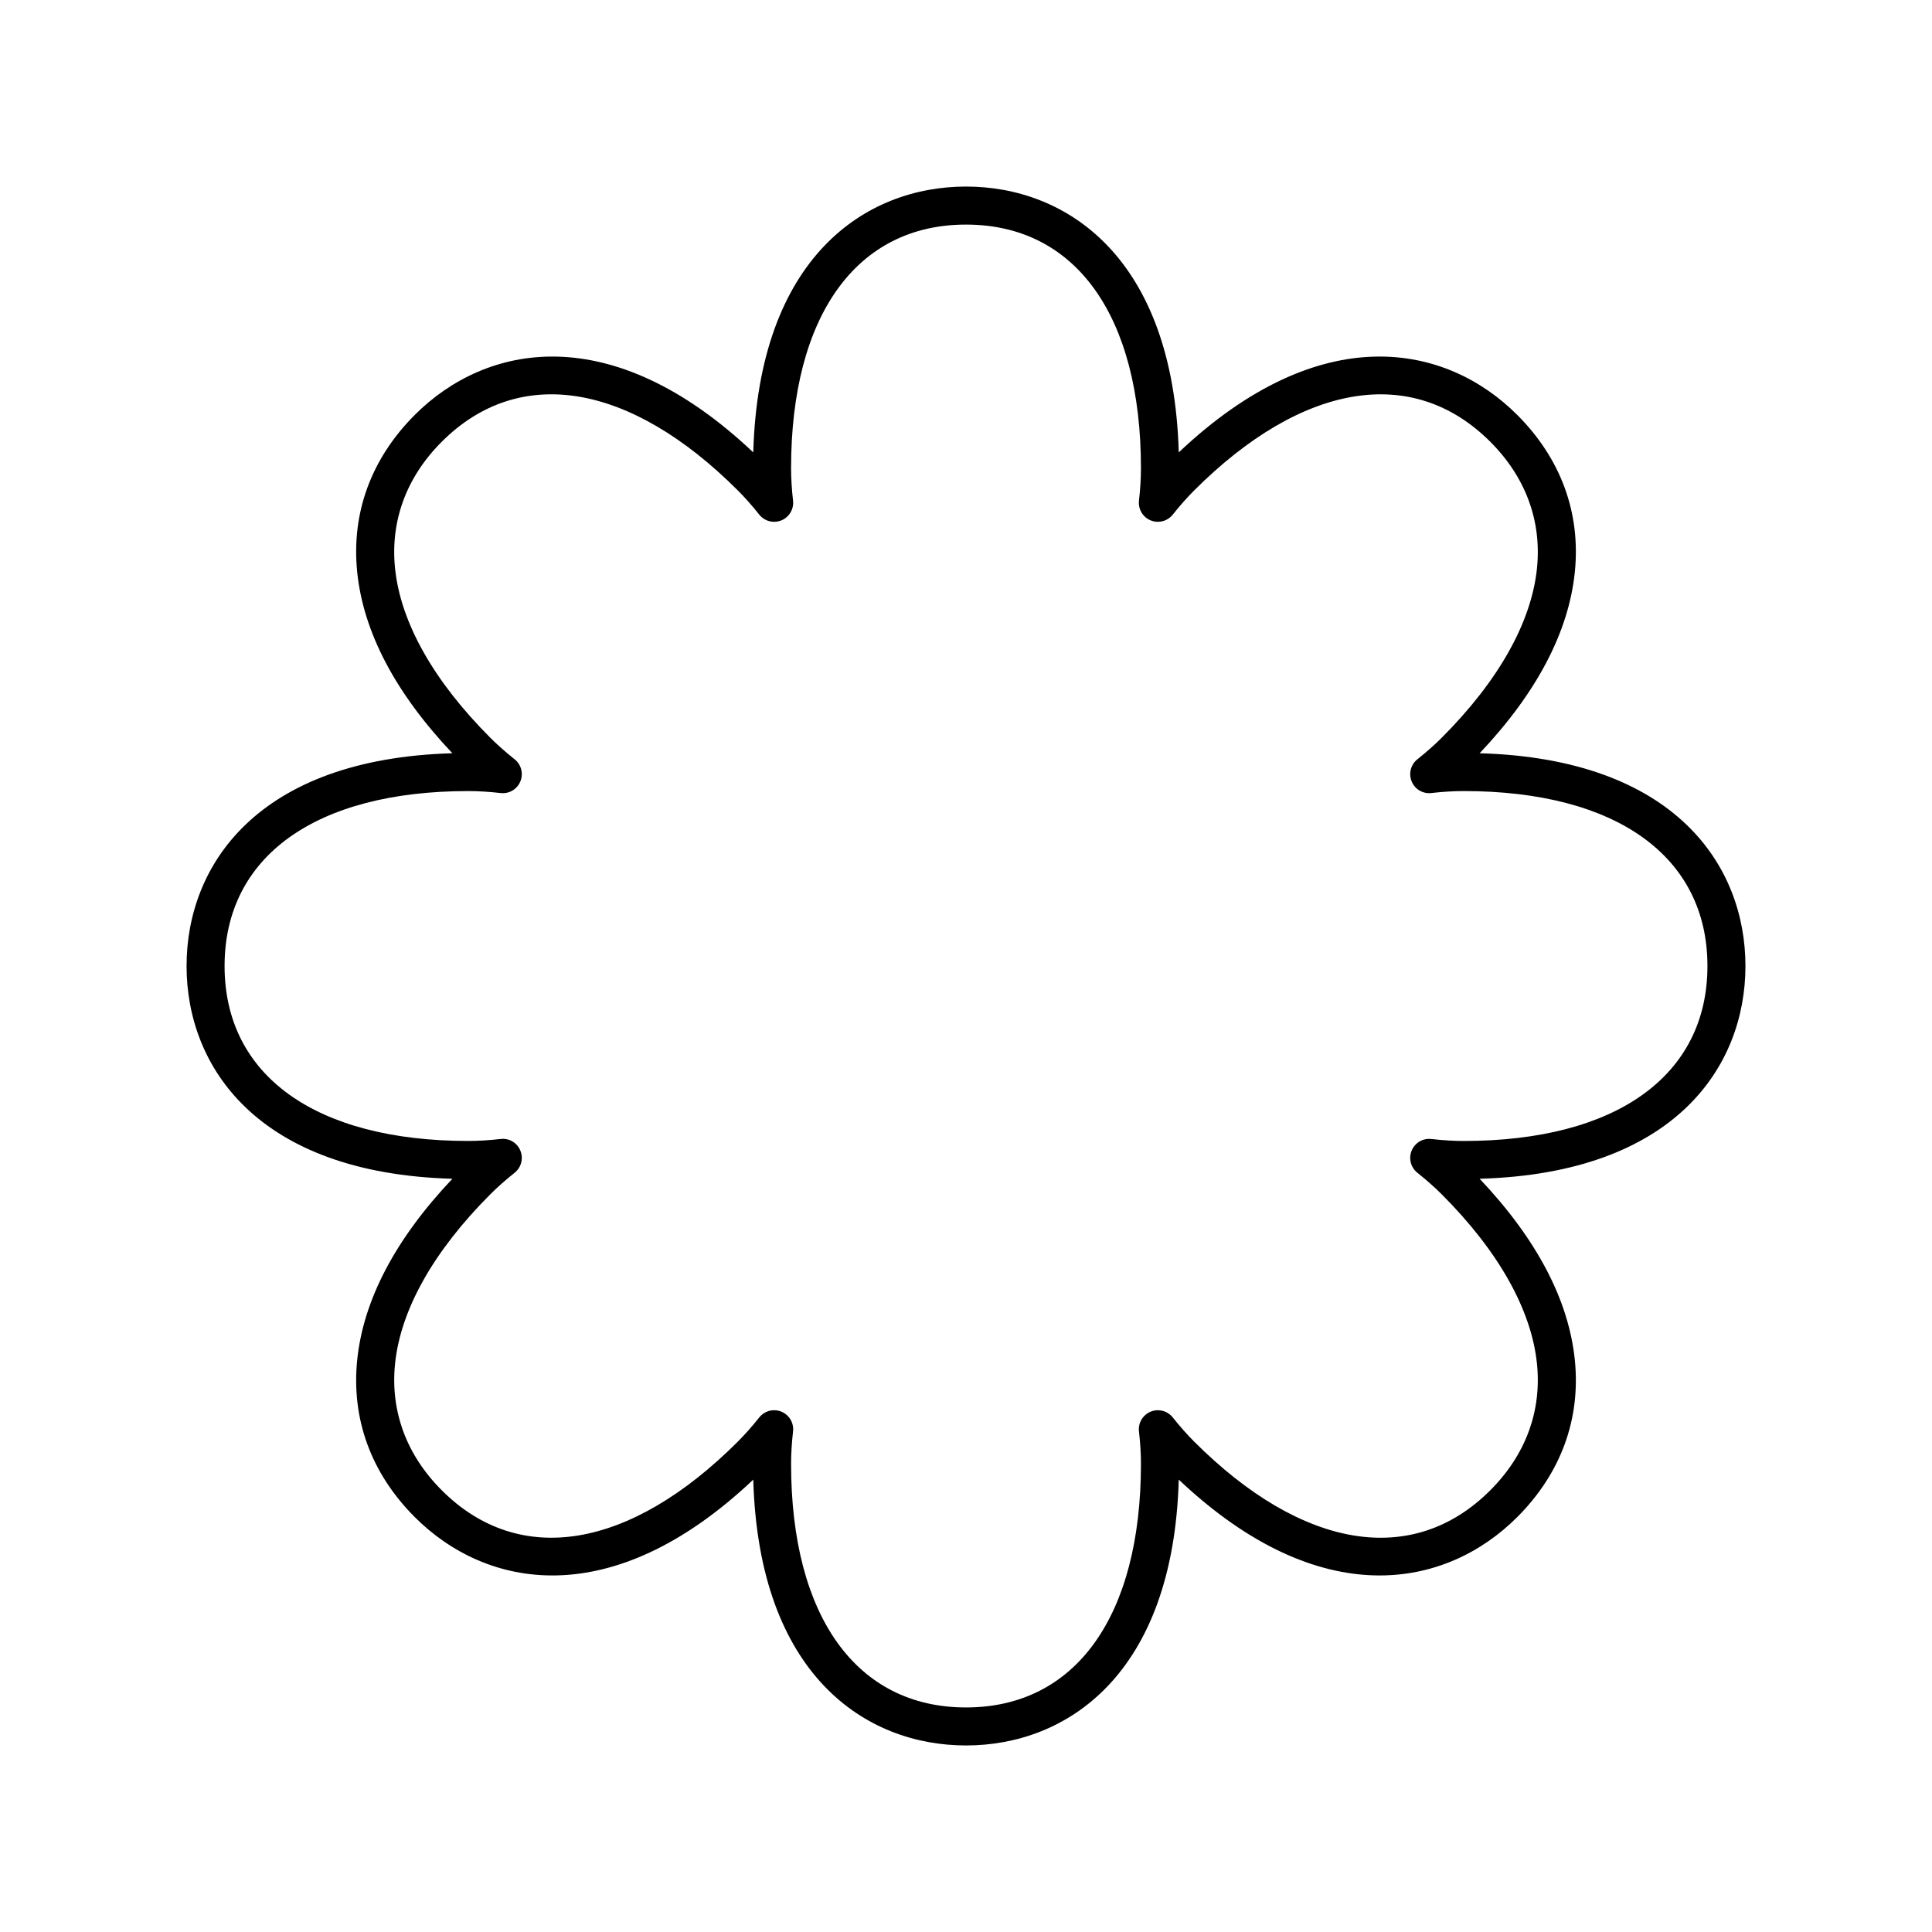 <?xml version="1.0" encoding="UTF-8"?>
<!-- Uploaded to: ICON Repo, www.iconrepo.com, Generator: ICON Repo Mixer Tools -->
<svg fill="#000000" width="800px" height="800px" version="1.1" viewBox="144 144 512 512" xmlns="http://www.w3.org/2000/svg">
 <path d="m536.12 343.62c15.129-15.992 23.609-32.137 25.227-48.035 1.586-15.66-3.699-30.062-15.281-41.645-18.789-18.793-52.004-25.676-89.684 9.949-1.457-51.84-29.809-70.449-56.379-70.449-26.574 0-54.922 18.609-56.379 70.449-37.684-35.617-70.891-28.746-89.684-9.949-11.582 11.582-16.867 25.984-15.281 41.645 1.613 15.898 10.098 32.047 25.227 48.035-51.832 1.461-70.445 29.809-70.445 56.383s18.613 54.922 70.445 56.383c-15.129 15.992-23.609 32.137-25.227 48.035-1.586 15.66 3.699 30.062 15.281 41.645 18.785 18.789 52.004 25.672 89.684-9.949 1.457 51.836 29.805 70.445 56.379 70.445s54.922-18.609 56.379-70.449c37.684 35.621 70.891 28.742 89.684 9.949 11.582-11.582 16.867-25.984 15.281-41.645-1.613-15.898-10.098-32.047-25.227-48.035 51.832-1.457 70.441-29.809 70.441-56.379 0-26.574-18.609-54.922-70.441-56.383zm-4.234 102.75c-2.621 0-5.5-0.176-8.562-0.523-2.262-0.258-4.359 1.008-5.219 3.078-0.859 2.078-0.242 4.469 1.516 5.871 2.41 1.922 4.57 3.836 6.422 5.684 15.078 15.082 23.824 30.629 25.273 44.961 1.27 12.547-3.012 24.133-12.379 33.504-20.52 20.52-49.855 15.711-78.461-12.895-1.855-1.852-3.769-4.012-5.688-6.422-1.406-1.762-3.809-2.375-5.871-1.516-2.07 0.859-3.332 2.988-3.078 5.219 0.344 3.066 0.523 5.949 0.523 8.566 0 40.445-17.332 64.594-46.359 64.594s-46.359-24.148-46.359-64.598c0-2.613 0.176-5.5 0.523-8.566 0.25-2.231-1.008-4.359-3.078-5.219-0.625-0.258-1.277-0.383-1.93-0.383-1.5 0-2.961 0.672-3.941 1.898-1.918 2.41-3.832 4.57-5.688 6.422-28.605 28.609-57.938 33.414-78.461 12.895-9.367-9.371-13.648-20.953-12.379-33.504 1.453-14.332 10.195-29.875 25.277-44.961 1.844-1.848 4.004-3.762 6.414-5.684 1.758-1.398 2.375-3.793 1.516-5.871-0.859-2.07-2.938-3.344-5.219-3.078-3.059 0.348-5.938 0.523-8.562 0.523-40.453 0.004-64.602-17.332-64.602-46.359 0-29.031 24.148-46.363 64.602-46.363 2.621 0 5.5 0.176 8.562 0.523 2.258 0.262 4.359-1.004 5.219-3.074 0.859-2.074 0.246-4.469-1.512-5.867-2.434-1.945-4.594-3.856-6.426-5.691-15.078-15.082-23.824-30.629-25.273-44.961-1.27-12.547 3.012-24.133 12.379-33.504 20.516-20.516 49.848-15.711 78.461 12.895 1.855 1.852 3.769 4.012 5.688 6.422 1.402 1.758 3.797 2.363 5.871 1.516 2.07-0.859 3.332-2.988 3.078-5.219-0.344-3.066-0.523-5.949-0.523-8.566 0-40.449 17.332-64.598 46.363-64.598 29.027 0 46.359 24.148 46.359 64.598 0 2.613-0.176 5.5-0.523 8.566-0.25 2.231 1.008 4.359 3.078 5.219 2.062 0.848 4.461 0.242 5.871-1.516 1.918-2.41 3.832-4.57 5.688-6.422 28.605-28.602 57.941-33.406 78.461-12.895 9.367 9.371 13.648 20.953 12.379 33.504-1.453 14.332-10.195 29.875-25.277 44.961-1.824 1.832-3.984 3.742-6.422 5.688-1.758 1.398-2.371 3.793-1.512 5.867 0.859 2.07 2.938 3.332 5.219 3.074 3.059-0.348 5.938-0.523 8.562-0.523 40.453 0 64.602 17.336 64.602 46.367 0 29.027-24.148 46.363-64.602 46.363z"/>
</svg>